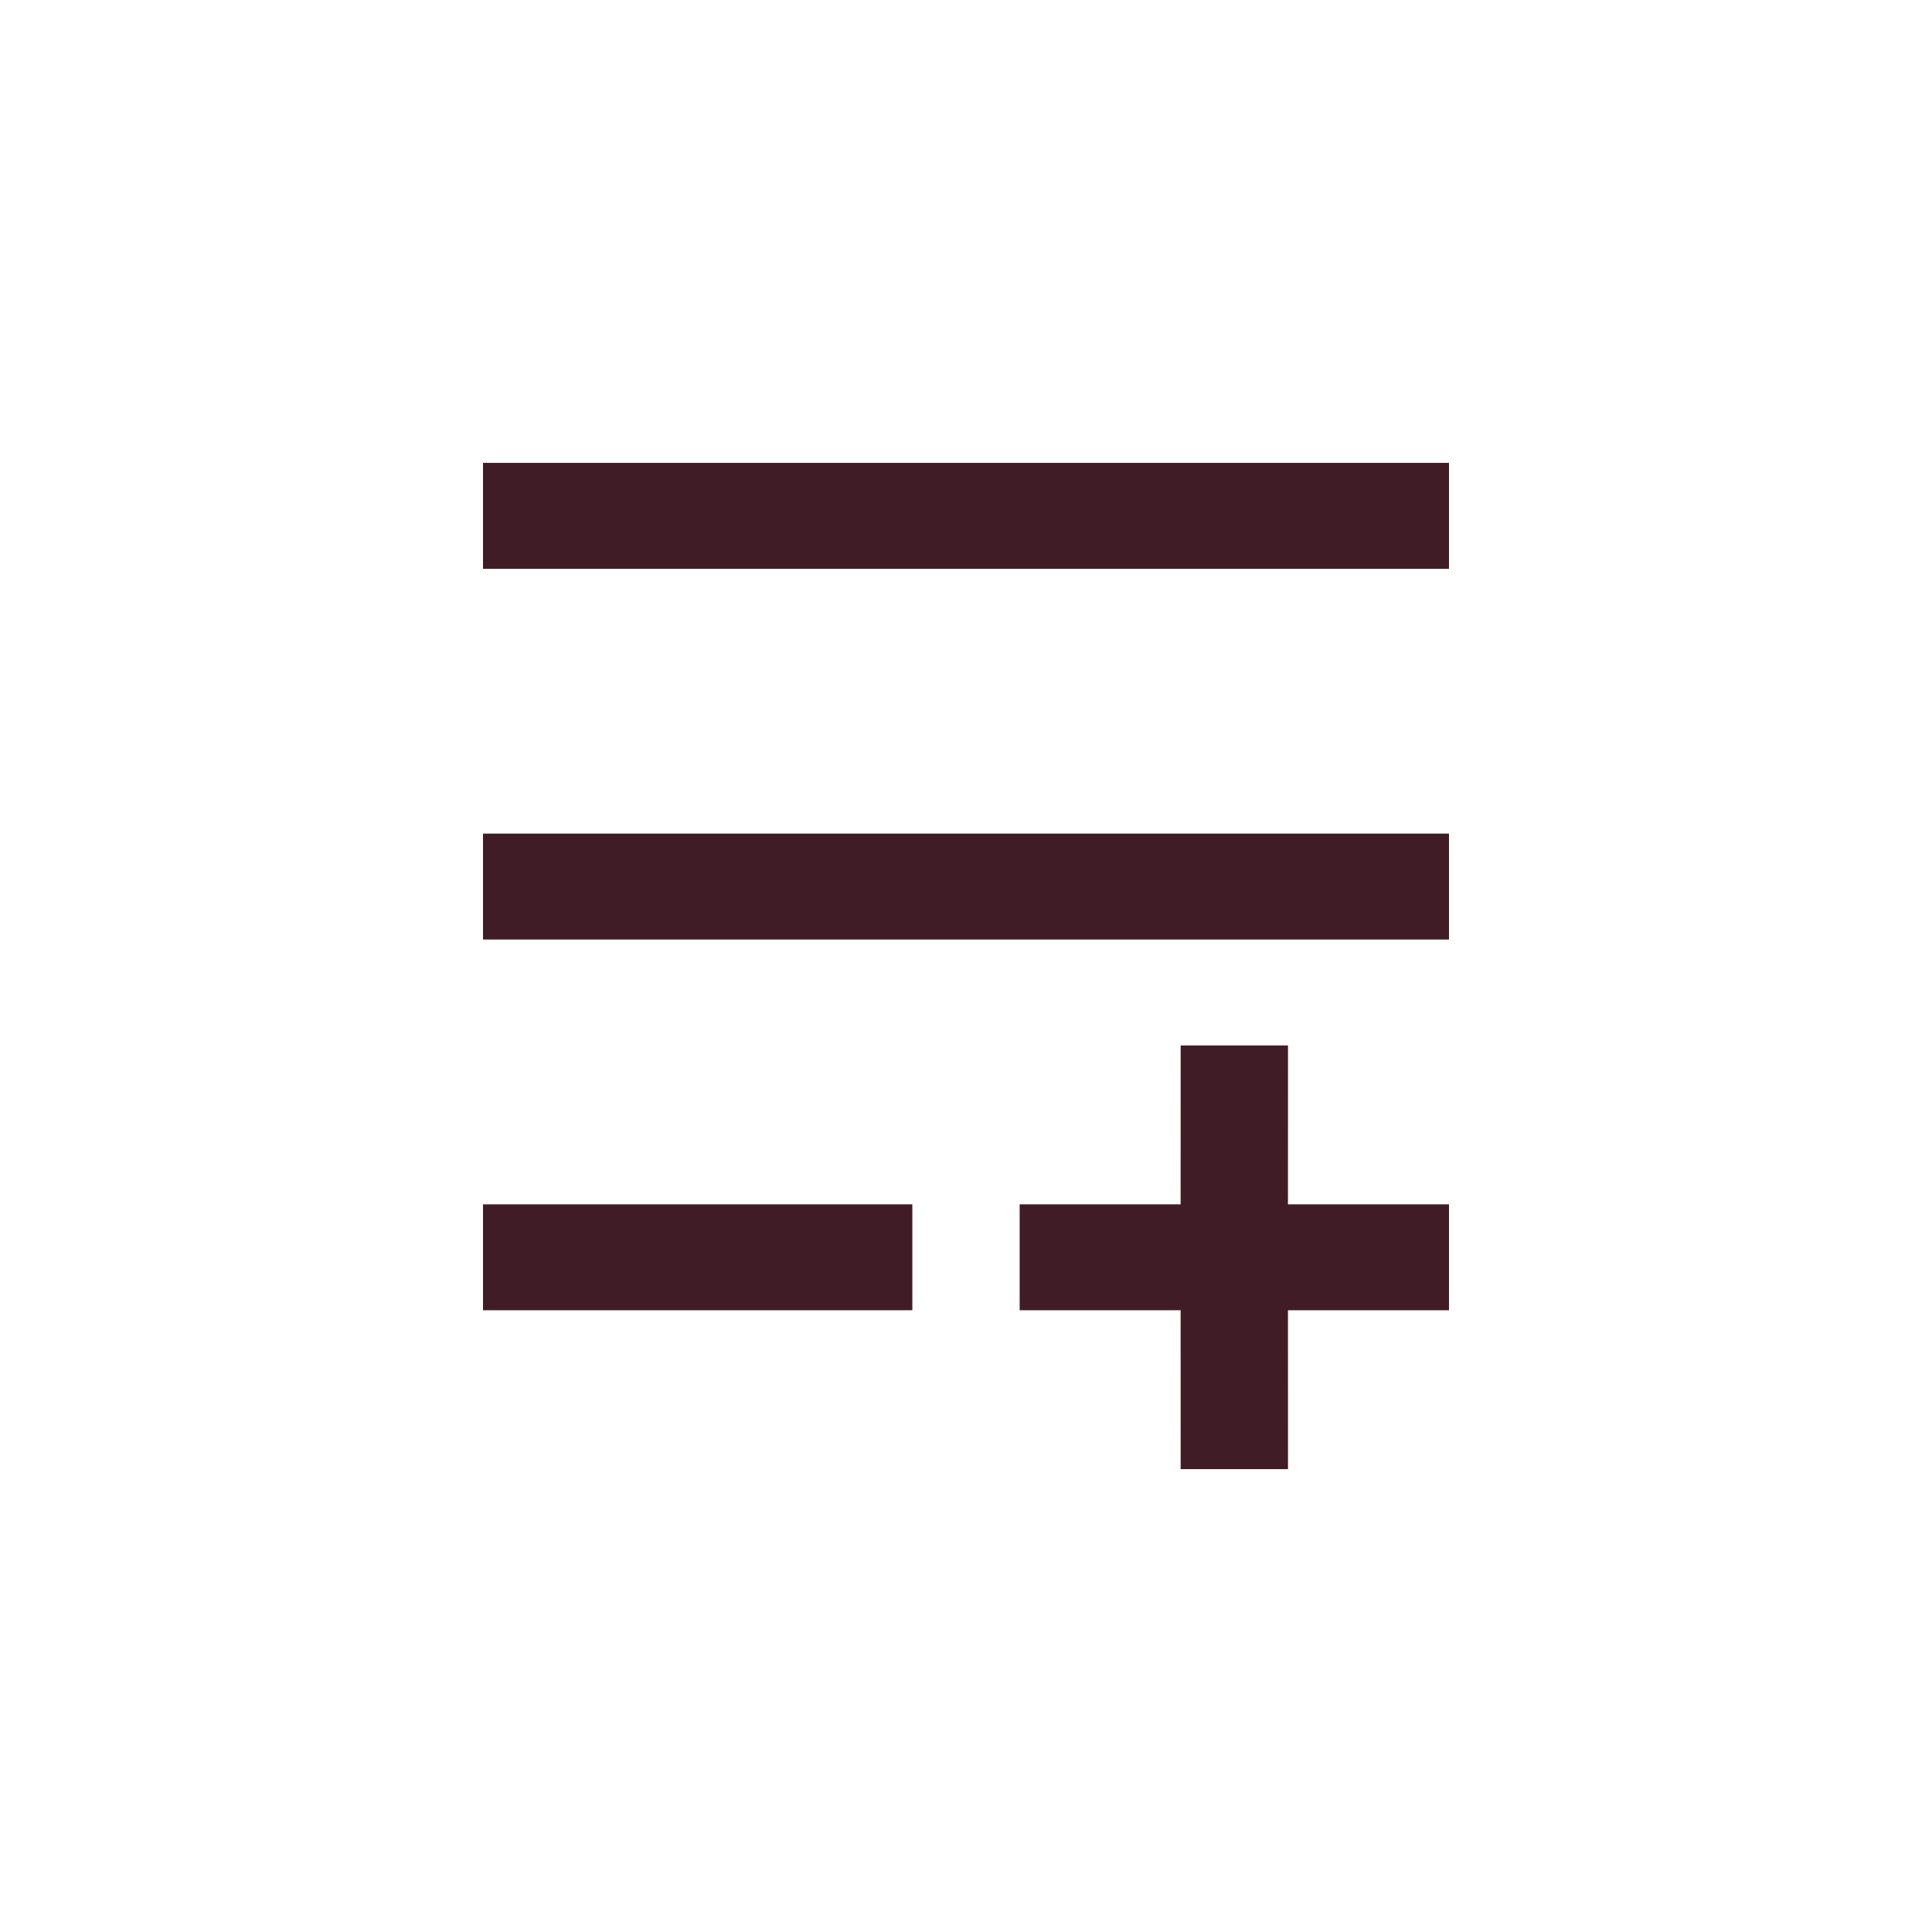<svg width="48" height="48" viewBox="0 0 48 48" fill="none" xmlns="http://www.w3.org/2000/svg">
<path d="M32 25.974L31.999 29.921H36V32.553H31.999L32 36.5H29.333L29.332 32.553H25.333V29.921H29.332L29.333 25.974H32ZM22.667 29.921V32.553H12V29.921H22.667ZM36 20.71V23.342H12V20.71H36ZM36 11.5V14.132H12V11.5H36Z" fill="#401D26"/>
</svg>
